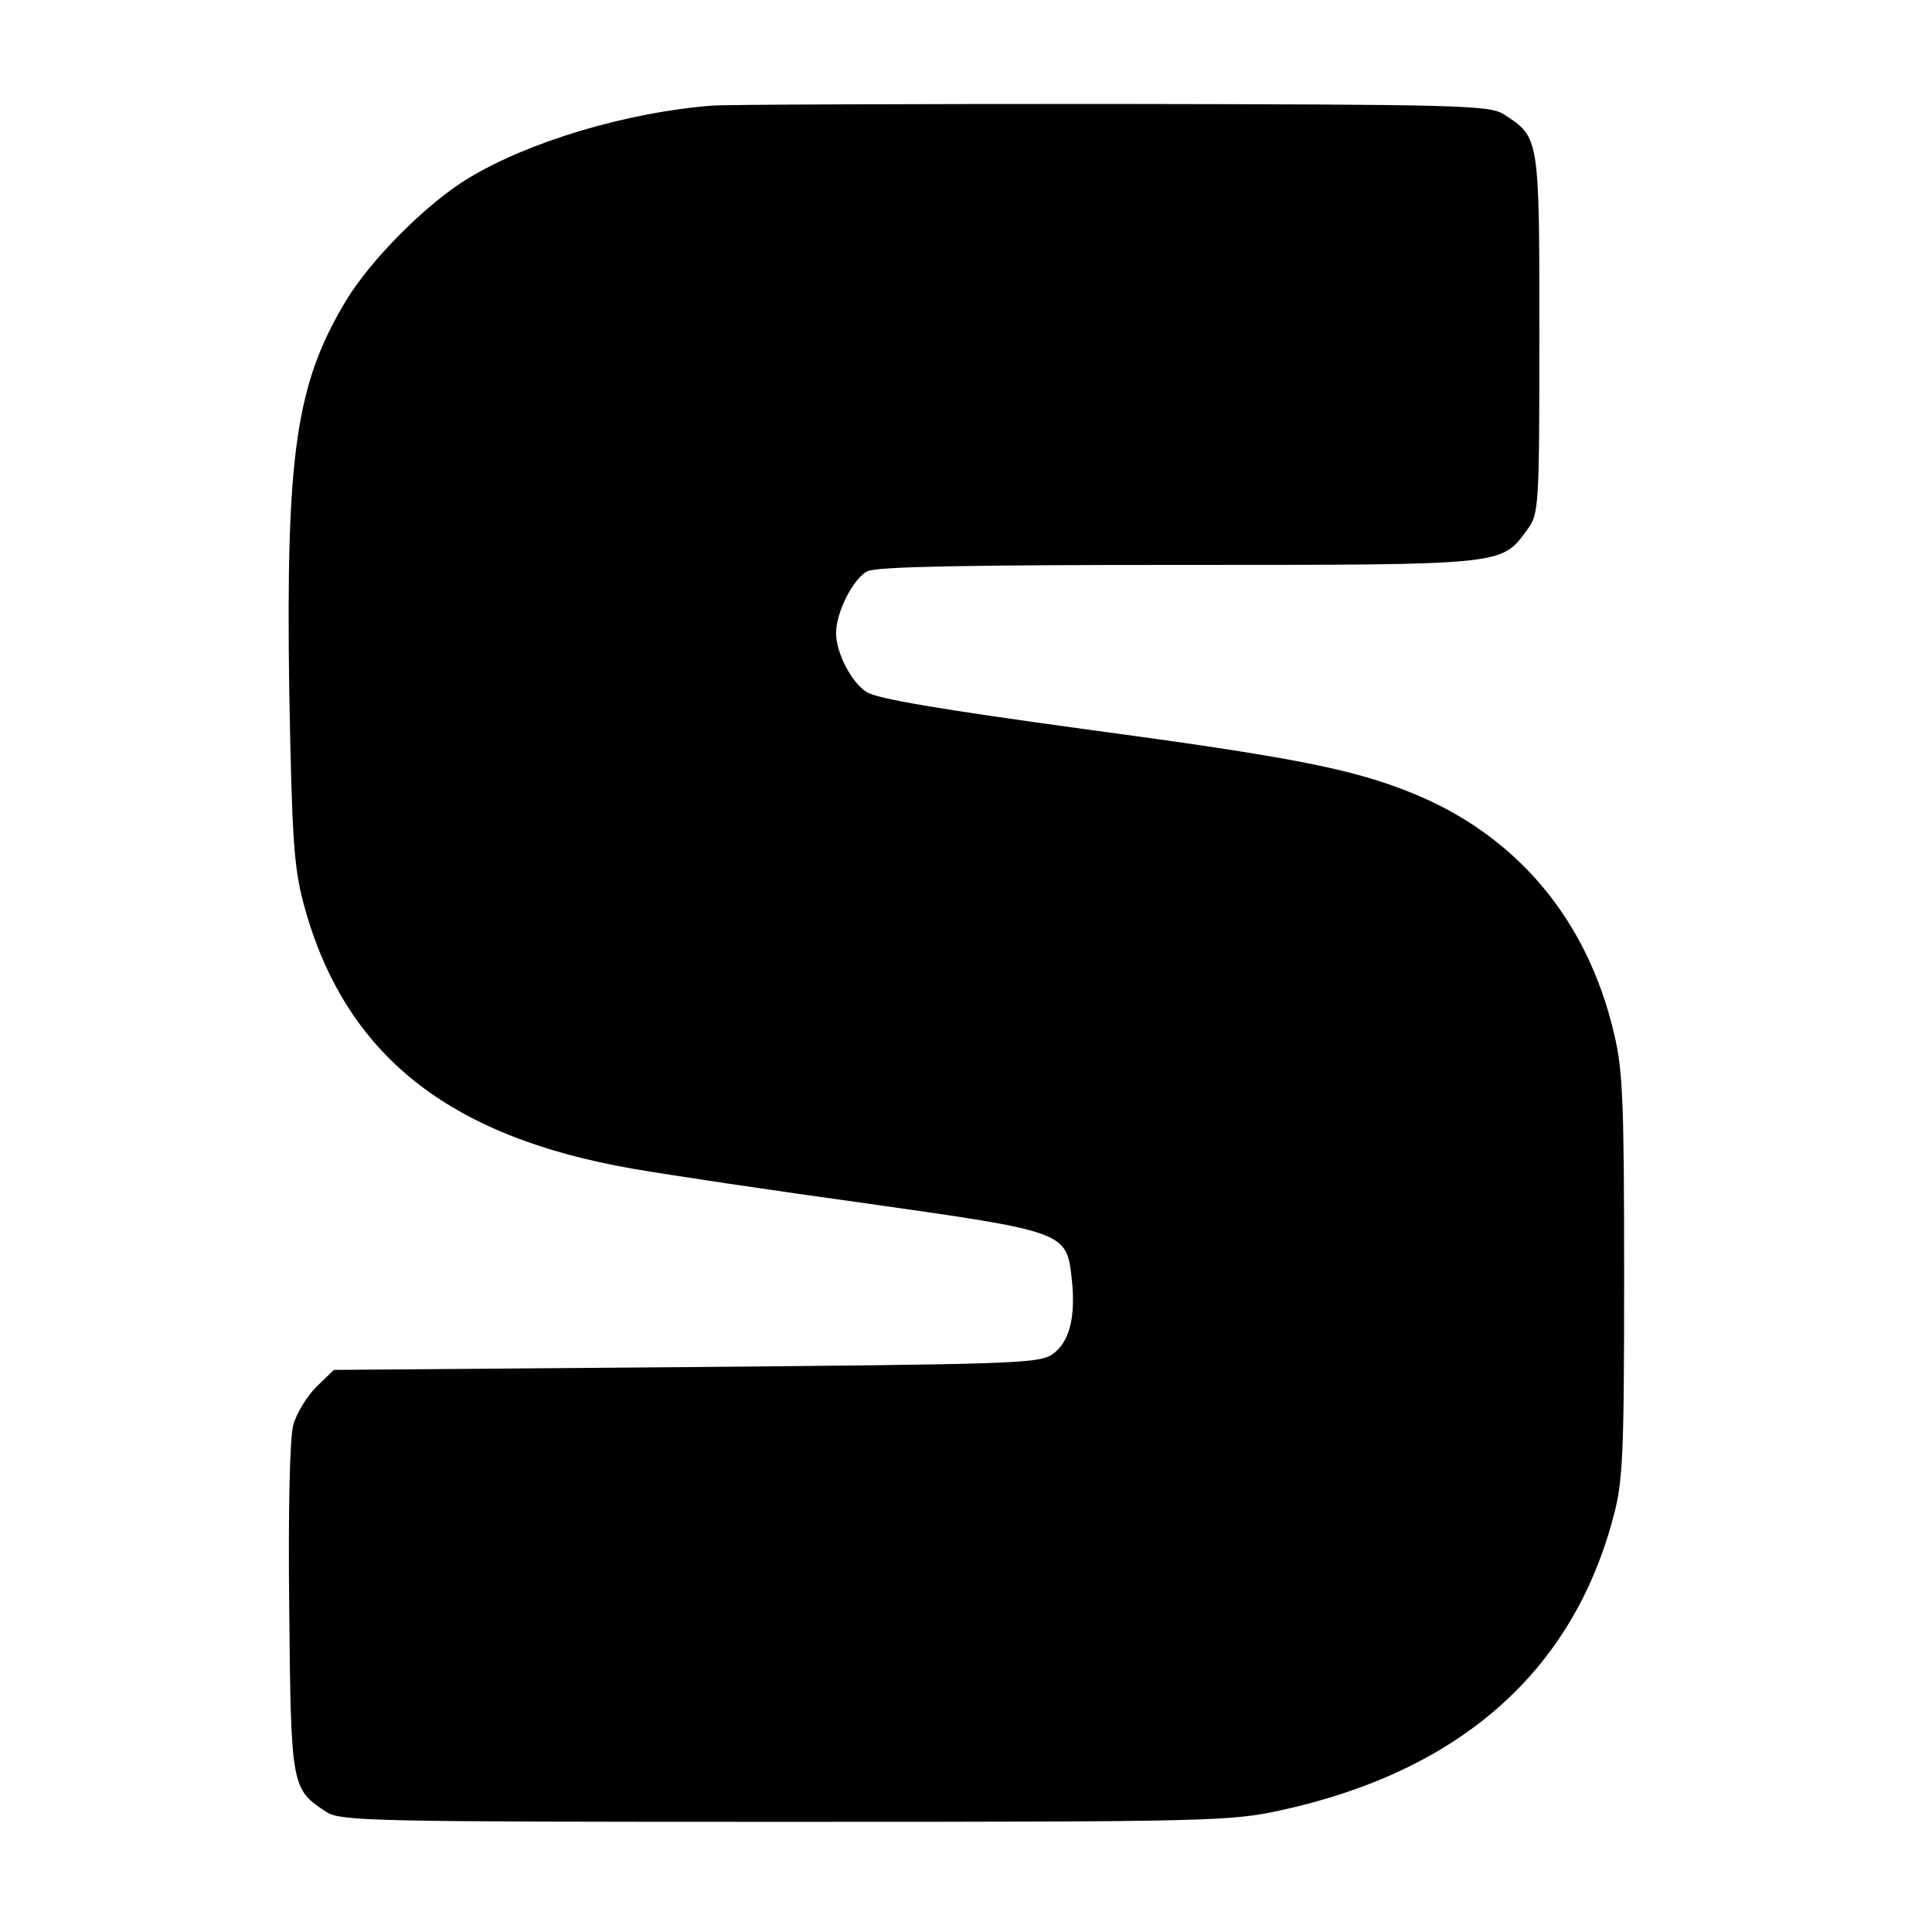 <?xml version="1.0" standalone="no"?>
<!DOCTYPE svg PUBLIC "-//W3C//DTD SVG 20010904//EN"
 "http://www.w3.org/TR/2001/REC-SVG-20010904/DTD/svg10.dtd">
<svg version="1.0" xmlns="http://www.w3.org/2000/svg"
 width="342pt" height="342pt" viewBox="0 0 342 342"
 preserveAspectRatio="xMidYMid meet">
<g transform="translate(0,342) scale(0.1,-0.1)"
fill="#000000" stroke="none">
<path d="M1260 3233 c-152 -12 -324 -64 -430 -128 -75 -45 -174 -145 -218
-218 -88 -147 -106 -269 -100 -689 5 -267 8 -312 26 -380 72 -264 254 -410
583 -467 63 -11 251 -39 418 -62 346 -49 349 -50 358 -131 8 -70 -4 -115 -35
-136 -24 -16 -79 -17 -648 -22 l-623 -5 -31 -30 c-16 -16 -35 -46 -41 -68 -6
-24 -9 -148 -7 -326 3 -314 4 -318 65 -358 25 -17 79 -18 813 -18 762 0 788 1
880 21 316 70 514 246 586 519 17 62 19 111 19 425 0 306 -2 366 -18 431 -47
201 -172 350 -357 425 -106 43 -213 64 -578 113 -256 35 -370 54 -388 66 -27
17 -54 70 -54 104 0 38 31 98 56 110 18 8 180 11 552 11 581 0 569 -1 616 63
20 27 21 41 21 346 0 348 0 348 -62 388 -25 17 -75 18 -693 19 -366 0 -685 -1
-710 -3z"/>
</g>
</svg>
